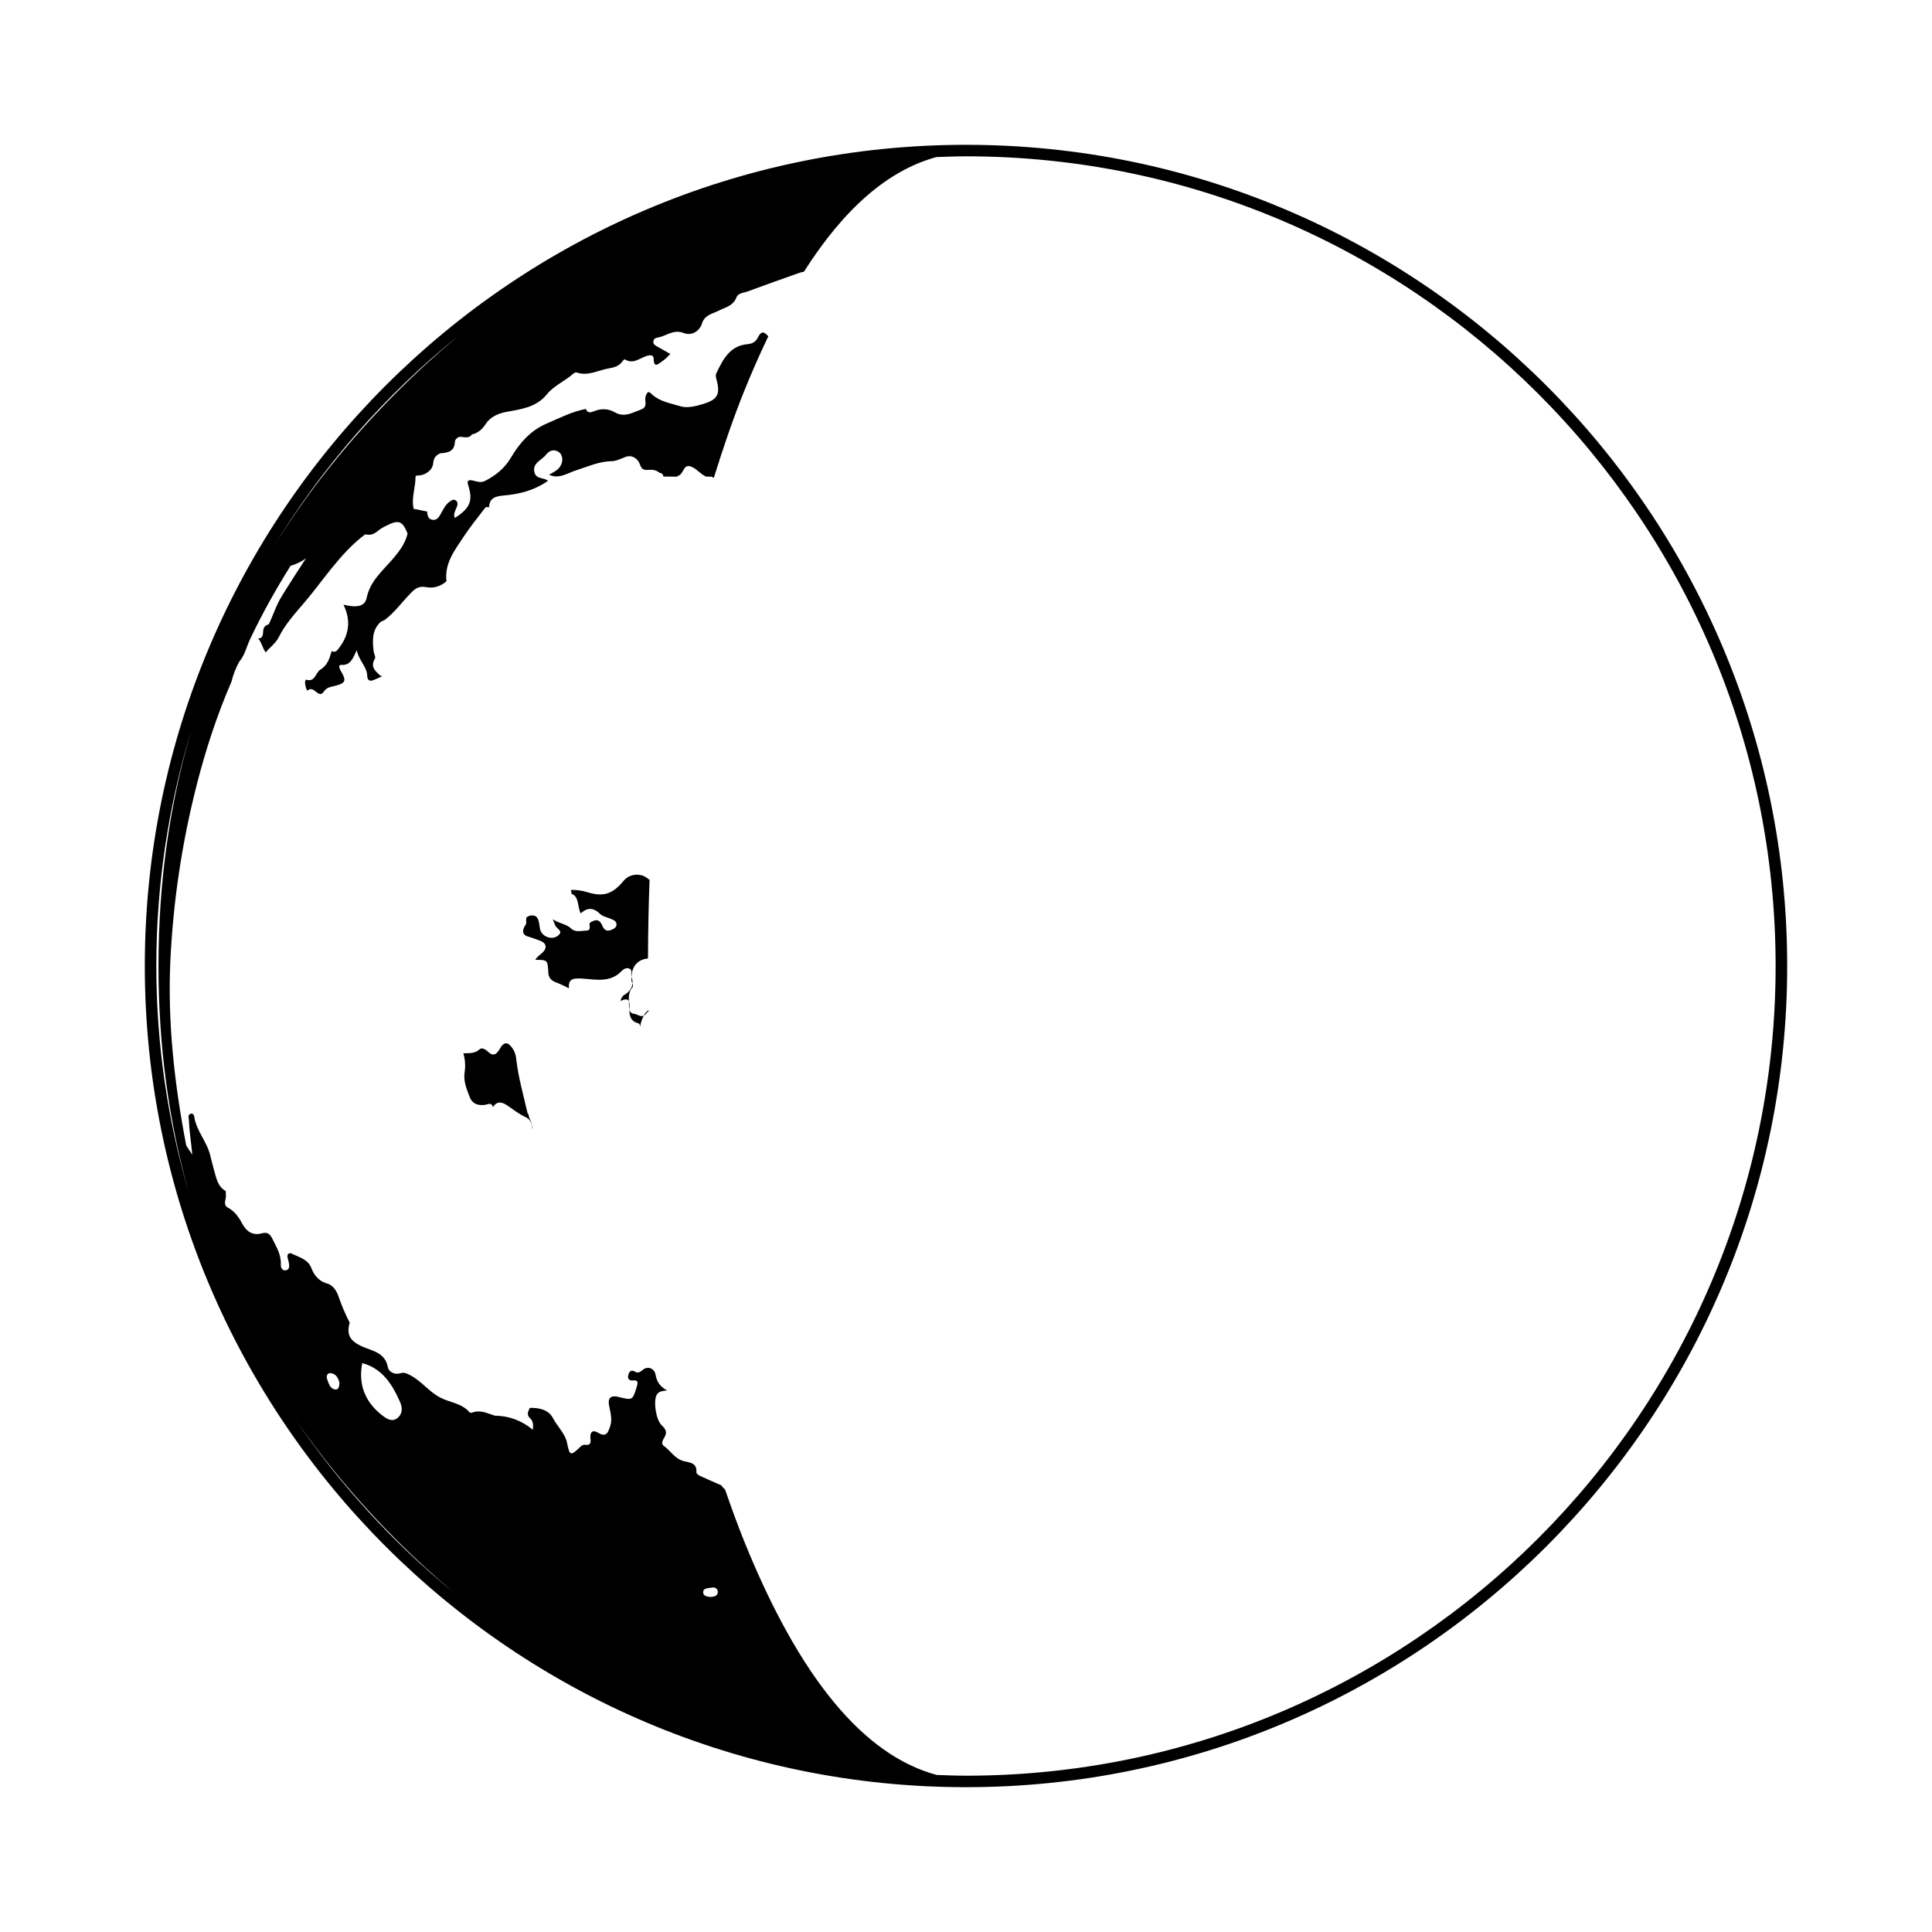 <?xml version="1.0" encoding="utf-8"?>
<!-- Generator: Adobe Illustrator 16.0.0, SVG Export Plug-In . SVG Version: 6.00 Build 0)  -->
<!DOCTYPE svg PUBLIC "-//W3C//DTD SVG 1.1//EN" "http://www.w3.org/Graphics/SVG/1.1/DTD/svg11.dtd">
<svg version="1.1" id="Layer_1" xmlns="http://www.w3.org/2000/svg" xmlns:xlink="http://www.w3.org/1999/xlink" x="0px" y="0px"
	 width="126px" height="126px" viewBox="0 0 126 126" enable-background="new 0 0 126 126" xml:space="preserve">
<g>
	<path d="M42.26,62.512c0.006-1.737,0.038-3.448,0.103-5.125c-0.071-0.05-0.137-0.109-0.21-0.159
		c-0.46-0.312-1.131-0.212-1.48,0.213c-0.721,0.877-1.332,1.074-2.397,0.738c-0.348-0.109-0.698-0.15-1.055-0.137
		c0.017,0.034,0.039,0.065,0.041,0.11c0.01,0.052,0.001,0.087,0.004,0.132c0.536,0.208,0.367,0.843,0.612,1.287
		c0.439-0.419,0.853-0.373,1.277,0.048c0.153,0.151,0.415,0.192,0.626,0.285c0.189,0.084,0.436,0.14,0.427,0.399
		c-0.008,0.214-0.226,0.298-0.397,0.363c-0.239,0.09-0.427-0.044-0.51-0.252c-0.131-0.324-0.3-0.507-0.662-0.33
		c-0.072,0.035-0.182,0.088-0.188,0.143c-0.021,0.19,0.118,0.46-0.229,0.466c-0.328,0.006-0.694,0.131-0.97-0.134
		c-0.319-0.306-0.756-0.31-1.201-0.606c0.086,0.213,0.126,0.305,0.16,0.399c0.082,0.225,0.591,0.378,0.152,0.689
		c-0.357,0.253-0.889,0.087-1.089-0.295c-0.019-0.037-0.037-0.077-0.046-0.117c-0.082-0.36-0.043-0.893-0.478-0.931
		c-0.162-0.014-0.294,0.048-0.417,0.134c-0.02,0.096-0.024,0.209-0.015,0.339c0.009,0.127-0.111,0.221-0.155,0.338
		c-0.106,0.29-0.037,0.487,0.282,0.574c0.263,0.072,0.518,0.171,0.772,0.266c0.435,0.161,0.487,0.487,0.136,0.802
		c-0.153,0.138-0.333,0.246-0.44,0.446c0.798,0.003,0.802,0.003,0.848,0.846c0.019,0.35,0.225,0.527,0.521,0.635
		c0.284,0.104,0.554,0.235,0.816,0.382c-0.026-0.608,0.208-0.696,1.002-0.63c0.841,0.07,1.73,0.236,2.43-0.49
		c0.126-0.131,0.309-0.252,0.51-0.173c0.245,0.096,0.082,0.334,0.142,0.495c0.005,0.014,0.003,0.023,0.007,0.036
		C41.197,63.057,41.583,62.56,42.26,62.512z"/>
	<path d="M42.18,66.06c0.036-0.053,0.082-0.083,0.125-0.117c0-0.017,0-0.034-0.001-0.051c-0.002,0-0.004,0-0.006,0.001
		c-0.111,0.041-0.222,0.179-0.314,0.348C42.049,66.211,42.114,66.156,42.18,66.06z"/>
	<path d="M41.619,66.733c0.146,0.037,0.135,0.271,0.148,0.294c-0.037-0.144,0.064-0.508,0.217-0.787
		c-0.215,0.099-0.426-0.098-0.636-0.124c-0.185-0.022-0.264-0.119-0.299-0.262C41.047,66.218,41.11,66.6,41.619,66.733z"/>
	<path d="M41.049,65.854c0-0.074,0.003-0.148,0.006-0.219c0.007-0.158-0.01-0.264-0.042-0.336c0.003,0.107,0.009,0.216,0.009,0.324
		C41.023,65.713,41.033,65.787,41.049,65.854z"/>
	<path d="M34.528,72.929c-0.031-0.087-0.044-0.178-0.068-0.267c-0.024-0.028-0.053-0.049-0.064-0.099
		c-0.262-1.162-0.597-2.308-0.728-3.495c-0.026-0.232-0.084-0.452-0.213-0.651c-0.326-0.499-0.583-0.507-0.878,0.013
		c-0.222,0.389-0.447,0.463-0.778,0.137c-0.14-0.139-0.385-0.261-0.511-0.142c-0.322,0.306-0.702,0.249-1.068,0.268
		c0.113,0.4,0.147,0.813,0.084,1.216c-0.095,0.602,0.13,1.119,0.332,1.645c0.168,0.437,0.535,0.558,0.979,0.503
		c0.198-0.023,0.454-0.201,0.536,0.153c0.269-0.46,0.647-0.313,0.952-0.104c0.38,0.261,0.737,0.545,1.162,0.743
		c0.213,0.099,0.397,0.281,0.416,0.56c0.006,0.089,0.026,0.153,0.054,0.204c0.002-0.009,0.004-0.017,0.007-0.025
		c-0.027-0.061-0.047-0.135-0.057-0.232C34.671,73.21,34.598,73.063,34.528,72.929z"/>
	<path d="M40.707,64.89c-0.121,0.071-0.194,0.218-0.244,0.387c0.264-0.106,0.466-0.164,0.55,0.023
		c-0.01-0.31-0.002-0.613,0.208-0.875c0.092-0.116,0.064-0.202,0.025-0.285C41.221,64.448,41.042,64.694,40.707,64.89z"/>
	<path d="M41.247,64.14c0.011-0.135-0.002-0.279-0.057-0.441c-0.001,0.097-0.018,0.188,0,0.291
		C41.199,64.042,41.224,64.09,41.247,64.14z"/>
	<path d="M32.159,72.225c-0.001-0.008-0.006-0.008-0.007-0.016c0,0-0.001,0.001-0.001,0.001
		C32.157,72.212,32.159,72.227,32.159,72.225z"/>
	<path d="M28.005,33.266c-0.052,0.024-0.103,0.051-0.147,0.09v0.001c0,0,0.001,0,0.001,0C27.902,33.317,27.953,33.291,28.005,33.266
		z"/>
	<path d="M63,9.444C33.469,9.444,9.444,33.469,9.444,63S33.469,116.556,63,116.556S116.556,92.531,116.556,63S92.531,9.444,63,9.444
		z M29.875,21.917c-1.338,1.117-2.646,2.308-3.92,3.581c-3.23,3.224-5.957,6.651-8.185,10.28
		C20.971,30.479,25.081,25.791,29.875,21.917z M10.194,63c0-5.376,0.813-10.566,2.313-15.458c-1.447,4.86-2.172,10.012-2.172,15.458
		c0,5.188,0.666,10.101,1.972,14.752C10.941,73.067,10.194,68.121,10.194,63z M19.189,92.448c1.938,2.825,4.191,5.521,6.766,8.085
		c1.18,1.175,2.39,2.274,3.624,3.316C25.588,100.578,22.082,96.737,19.189,92.448z M21.555,89.553
		c0.366,0.035,0.508,0.324,0.583,0.629c-0.009,0.219-0.046,0.469-0.275,0.436c-0.355-0.053-0.433-0.416-0.535-0.699
		C21.273,89.766,21.335,89.531,21.555,89.553z M23.624,88.898c1.317,0.355,1.956,1.385,2.466,2.535
		c0.167,0.377,0.172,0.762-0.157,1.037c-0.337,0.283-0.674,0.09-0.967-0.133C23.807,91.459,23.356,90.301,23.624,88.898z
		 M46.35,104.154c-0.225-0.023-0.52-0.063-0.491-0.34c0.027-0.264,0.357-0.23,0.567-0.275c0.208-0.043,0.392,0.064,0.386,0.293
		C46.805,104.102,46.568,104.125,46.35,104.154z M63,115.806c-0.639,0-1.272-0.026-1.906-0.048
		c-4.775-1.277-8.961-6.343-12.553-15.224c-0.447-1.106-0.858-2.249-1.258-3.403c-0.088-0.067-0.169-0.148-0.236-0.259
		c-0.475-0.209-0.952-0.412-1.421-0.631c-0.088-0.041-0.215-0.148-0.209-0.215c0.045-0.607-0.382-0.635-0.809-0.732
		c-0.579-0.133-0.875-0.684-1.331-1.008c-0.171-0.121-0.06-0.367,0.04-0.52c0.22-0.338,0.106-0.561-0.161-0.811
		c-0.37-0.346-0.545-1.496-0.347-1.949c0.138-0.313,0.438-0.271,0.695-0.332c-0.422-0.211-0.668-0.531-0.749-1.014
		c-0.07-0.426-0.512-0.592-0.836-0.32c-0.168,0.141-0.309,0.23-0.494,0.121c-0.289-0.172-0.401,0.02-0.452,0.227
		c-0.052,0.213,0.044,0.371,0.31,0.342c0.333-0.037,0.329,0.125,0.251,0.385c-0.277,0.922-0.269,0.922-1.233,0.682
		c-0.436-0.107-0.665,0.059-0.586,0.52c0.08,0.465,0.24,0.928,0.079,1.398c-0.125,0.363-0.234,0.762-0.785,0.426
		c-0.39-0.24-0.55,0.002-0.5,0.379c0.039,0.301-0.021,0.449-0.352,0.406c-0.193-0.023-0.295,0.125-0.419,0.24
		c-0.517,0.471-0.584,0.445-0.734-0.256c-0.017-0.084-0.036-0.166-0.054-0.248c-0.182-0.559-0.621-0.963-0.888-1.479
		c-0.283-0.545-0.897-0.684-1.509-0.664c-0.107,0.229-0.238,0.438,0.022,0.678c0.171,0.156,0.224,0.396,0.175,0.746
		c-0.744-0.607-1.562-0.908-2.476-0.916c-0.477-0.146-0.938-0.402-1.465-0.207c-0.054,0.021-0.155,0.027-0.181-0.004
		c-0.484-0.588-1.256-0.641-1.878-0.951c-0.783-0.391-1.266-1.115-2.028-1.494c-0.212-0.105-0.352-0.188-0.619-0.109
		c-0.338,0.102-0.741-0.051-0.813-0.42c-0.186-0.957-1.049-1.043-1.694-1.338c-0.738-0.34-1.025-0.738-0.788-1.543
		c-0.291-0.553-0.528-1.129-0.734-1.721c-0.117-0.334-0.304-0.645-0.652-0.807c-0.562-0.131-0.914-0.502-1.11-1.02
		c-0.225-0.59-0.791-0.711-1.267-0.947c-0.183-0.092-0.336,0-0.292,0.244c0.022,0.125,0.071,0.244,0.088,0.367
		c0.026,0.189,0.053,0.418-0.189,0.467c-0.244,0.047-0.349-0.18-0.338-0.361c0.038-0.646-0.286-1.154-0.553-1.699
		c-0.162-0.33-0.339-0.443-0.684-0.35c-0.576,0.156-0.978-0.092-1.251-0.586c-0.235-0.426-0.485-0.832-0.937-1.072
		c-0.397-0.211-0.113-0.564-0.158-0.852c-0.002-0.082-0.005-0.163-0.008-0.245c-0.536-0.301-0.615-0.859-0.766-1.374
		c-0.087-0.299-0.157-0.604-0.234-0.905c-0.202-0.927-0.927-1.64-1.058-2.597c-0.015-0.108-0.104-0.206-0.221-0.169
		c-0.231,0.074-0.129,0.257-0.123,0.42c0.026,0.754,0.157,1.5,0.219,2.251c-0.129-0.199-0.26-0.396-0.393-0.591
		c-0.768-4.006-1.23-8.044-1.032-12.135c0.185-3.828,0.752-7.597,1.698-11.327c0.592-2.336,1.333-4.596,2.284-6.798c0,0,0,0,0,0
		c0.111-0.453,0.281-0.884,0.502-1.295c0.37-0.429,0.48-0.985,0.714-1.48c0.783-1.651,1.671-3.237,2.636-4.776
		c0.35-0.105,0.69-0.256,1.003-0.487c-0.537,0.828-1.078,1.653-1.593,2.496c-0.351,0.574-0.543,1.208-0.829,1.807
		c-0.292,0.064-0.366,0.256-0.374,0.539c-0.007,0.266-0.124,0.395-0.321,0.373c0.222,0.248,0.275,0.618,0.494,0.916
		c0.296-0.35,0.658-0.604,0.856-1.001c0.43-0.864,1.084-1.566,1.698-2.29c0.595-0.7,1.134-1.443,1.707-2.149
		c0.657-0.811,1.369-1.628,2.235-2.262c0.301,0.084,0.562-0.004,0.791-0.197c0.159-0.133,0.333-0.24,0.518-0.333
		c0.871-0.444,1.104-0.366,1.448,0.484c-0.15,0.637-0.533,1.15-0.946,1.633c-0.673,0.788-1.495,1.451-1.724,2.561
		c-0.114,0.552-0.626,0.661-1.51,0.444c0.482,0.994,0.389,1.918-0.269,2.793c-0.137,0.183-0.233,0.352-0.493,0.239
		c-0.003-0.003-0.006-0.007-0.009-0.011c-0.136,0.464-0.253,0.92-0.742,1.217c-0.321,0.195-0.33,0.86-0.95,0.643
		c-0.016,0.08-0.052,0.162-0.044,0.24c0.016,0.181,0.104,0.533,0.184,0.462c0.408-0.354,0.688,0.62,1.052,0.068
		c0.171-0.259,0.444-0.291,0.708-0.355c0.704-0.173,0.772-0.341,0.39-0.97c-0.093-0.152-0.182-0.414,0.024-0.4
		c0.601,0.038,0.757-0.4,1.012-0.964c0.153,0.719,0.672,1.079,0.686,1.683c0.007,0.278,0.161,0.375,0.422,0.267
		c0.194-0.08,0.383-0.169,0.574-0.255c-0.037-0.002-0.074-0.004-0.11-0.007c-0.346-0.302-0.714-0.583-0.384-1.135
		c0.063-0.104-0.066-0.315-0.085-0.479c-0.083-0.694-0.115-1.38,0.458-1.918c0.087-0.041,0.174-0.082,0.261-0.123
		c0.638-0.479,1.104-1.126,1.648-1.695c0.295-0.308,0.546-0.549,1.058-0.445c0.457,0.092,0.947-0.04,1.325-0.388
		c-0.141-1.186,0.562-2.051,1.15-2.946c0.413-0.627,0.895-1.207,1.347-1.807c0.075-0.1,0.172-0.104,0.278-0.054
		c0.023-0.643,0.441-0.736,0.979-0.784c1.003-0.09,1.973-0.324,2.868-0.957c-0.285-0.217-0.648-0.117-0.817-0.393
		c-0.012-0.018-0.027-0.034-0.034-0.054c-0.258-0.694,0.421-0.868,0.715-1.246c0.2-0.256,0.497-0.411,0.833-0.186
		c0.322,0.216,0.312,0.771-0.043,1.111c-0.163,0.156-0.385,0.25-0.581,0.372c0.643,0.308,1.182-0.103,1.741-0.28
		c0.757-0.241,1.484-0.579,2.297-0.603c0.321,0.006,0.596-0.147,0.884-0.254c0.508-0.227,0.889,0.138,0.997,0.46
		c0.138,0.414,0.352,0.375,0.63,0.357c0.243-0.015,0.458,0.033,0.646,0.19c0.139,0.027,0.245,0.089,0.257,0.249
		c0.294,0.002,0.587,0.005,0.881,0.008c0.034-0.023,0.065-0.053,0.103-0.066c0.328-0.116,0.319-0.692,0.709-0.621
		c0.325,0.059,0.585,0.358,0.87,0.557c0.067,0.046,0.142,0.082,0.21,0.127c0.125,0.001,0.25,0.002,0.375,0.002
		c0.047,0.035,0.095,0.054,0.142,0.077c0.604-1.944,1.25-3.848,1.982-5.664c0.512-1.268,1.036-2.455,1.571-3.568
		c-0.31-0.341-0.465-0.341-0.693,0.098c-0.139,0.268-0.356,0.39-0.653,0.415c-1.165,0.1-1.606,0.993-2.039,1.886
		c-0.086,0.178-0.005,0.368,0.039,0.552c0.204,0.86,0,1.177-0.852,1.448c-0.509,0.162-1.09,0.304-1.539,0.165
		c-0.604-0.189-1.282-0.289-1.798-0.728c-0.156-0.134-0.308-0.368-0.442,0.016c-0.158,0.288,0.18,0.742-0.309,0.918
		c-0.56,0.202-1.095,0.552-1.724,0.189c-0.421-0.242-0.874-0.264-1.328-0.081c-0.227,0.091-0.441,0.169-0.563-0.141
		c-0.914,0.18-1.741,0.604-2.583,0.968c-1.027,0.445-1.741,1.259-2.305,2.215c-0.404,0.685-1,1.173-1.707,1.522
		c-0.266,0.131-0.531,0.021-0.798-0.039c-0.207-0.045-0.388-0.028-0.284,0.291c0.334,1.03,0.132,1.52-0.868,2.157
		c-0.126-0.294,0.068-0.522,0.15-0.772c0.049-0.148,0.043-0.299-0.11-0.387c-0.128-0.074-0.244-0.001-0.349,0.071
		c-0.291,0.197-0.434,0.505-0.595,0.799c-0.124,0.226-0.264,0.46-0.569,0.405c-0.286-0.052-0.304-0.31-0.336-0.541
		c-0.302-0.06-0.605-0.119-0.874-0.171c-0.167-0.713,0.13-1.394,0.12-2.099c0.018-0.026,0.035-0.053,0.052-0.078
		c0.5,0.045,1.065-0.313,1.102-0.794c0.027-0.358,0.183-0.53,0.467-0.654c0.477-0.03,0.918-0.109,0.946-0.729
		c0.008-0.169,0.126-0.261,0.26-0.336c0.29-0.045,0.635,0.171,0.866-0.179c0.031-0.003,0.063-0.006,0.093-0.009
		c0.349-0.122,0.583-0.336,0.795-0.663c0.302-0.465,0.833-0.691,1.367-0.787c0.961-0.173,1.933-0.301,2.602-1.123
		c0.476-0.584,1.175-0.872,1.728-1.352c0.06-0.052,0.167-0.113,0.225-0.093c0.743,0.261,1.395-0.141,2.086-0.261
		c0.368-0.063,0.695-0.153,0.918-0.476c0.035-0.051,0.12-0.13,0.134-0.122c0.624,0.401,1.084-0.205,1.631-0.26
		c0.154-0.015,0.256,0.065,0.259,0.208c0.011,0.708,0.352,0.309,0.582,0.165c0.172-0.108,0.309-0.272,0.51-0.456
		c-0.319-0.182-0.604-0.346-0.89-0.507c-0.113-0.064-0.223-0.134-0.223-0.28c0-0.18,0.133-0.266,0.282-0.288
		c0.563-0.086,1.014-0.565,1.706-0.292c0.449,0.177,1.008-0.048,1.197-0.652c0.165-0.523,0.665-0.603,1.068-0.804
		c0.44-0.22,0.951-0.312,1.166-0.864c0.118-0.304,0.484-0.304,0.754-0.402c1.119-0.41,2.239-0.816,3.363-1.209
		c0.093-0.033,0.188-0.053,0.284-0.067c2.625-4.134,5.505-6.628,8.641-7.479c0.64-0.023,1.28-0.049,1.926-0.049
		c29.117,0,52.806,23.688,52.806,52.806S92.117,115.806,63,115.806z"/>
</g>
</svg>

